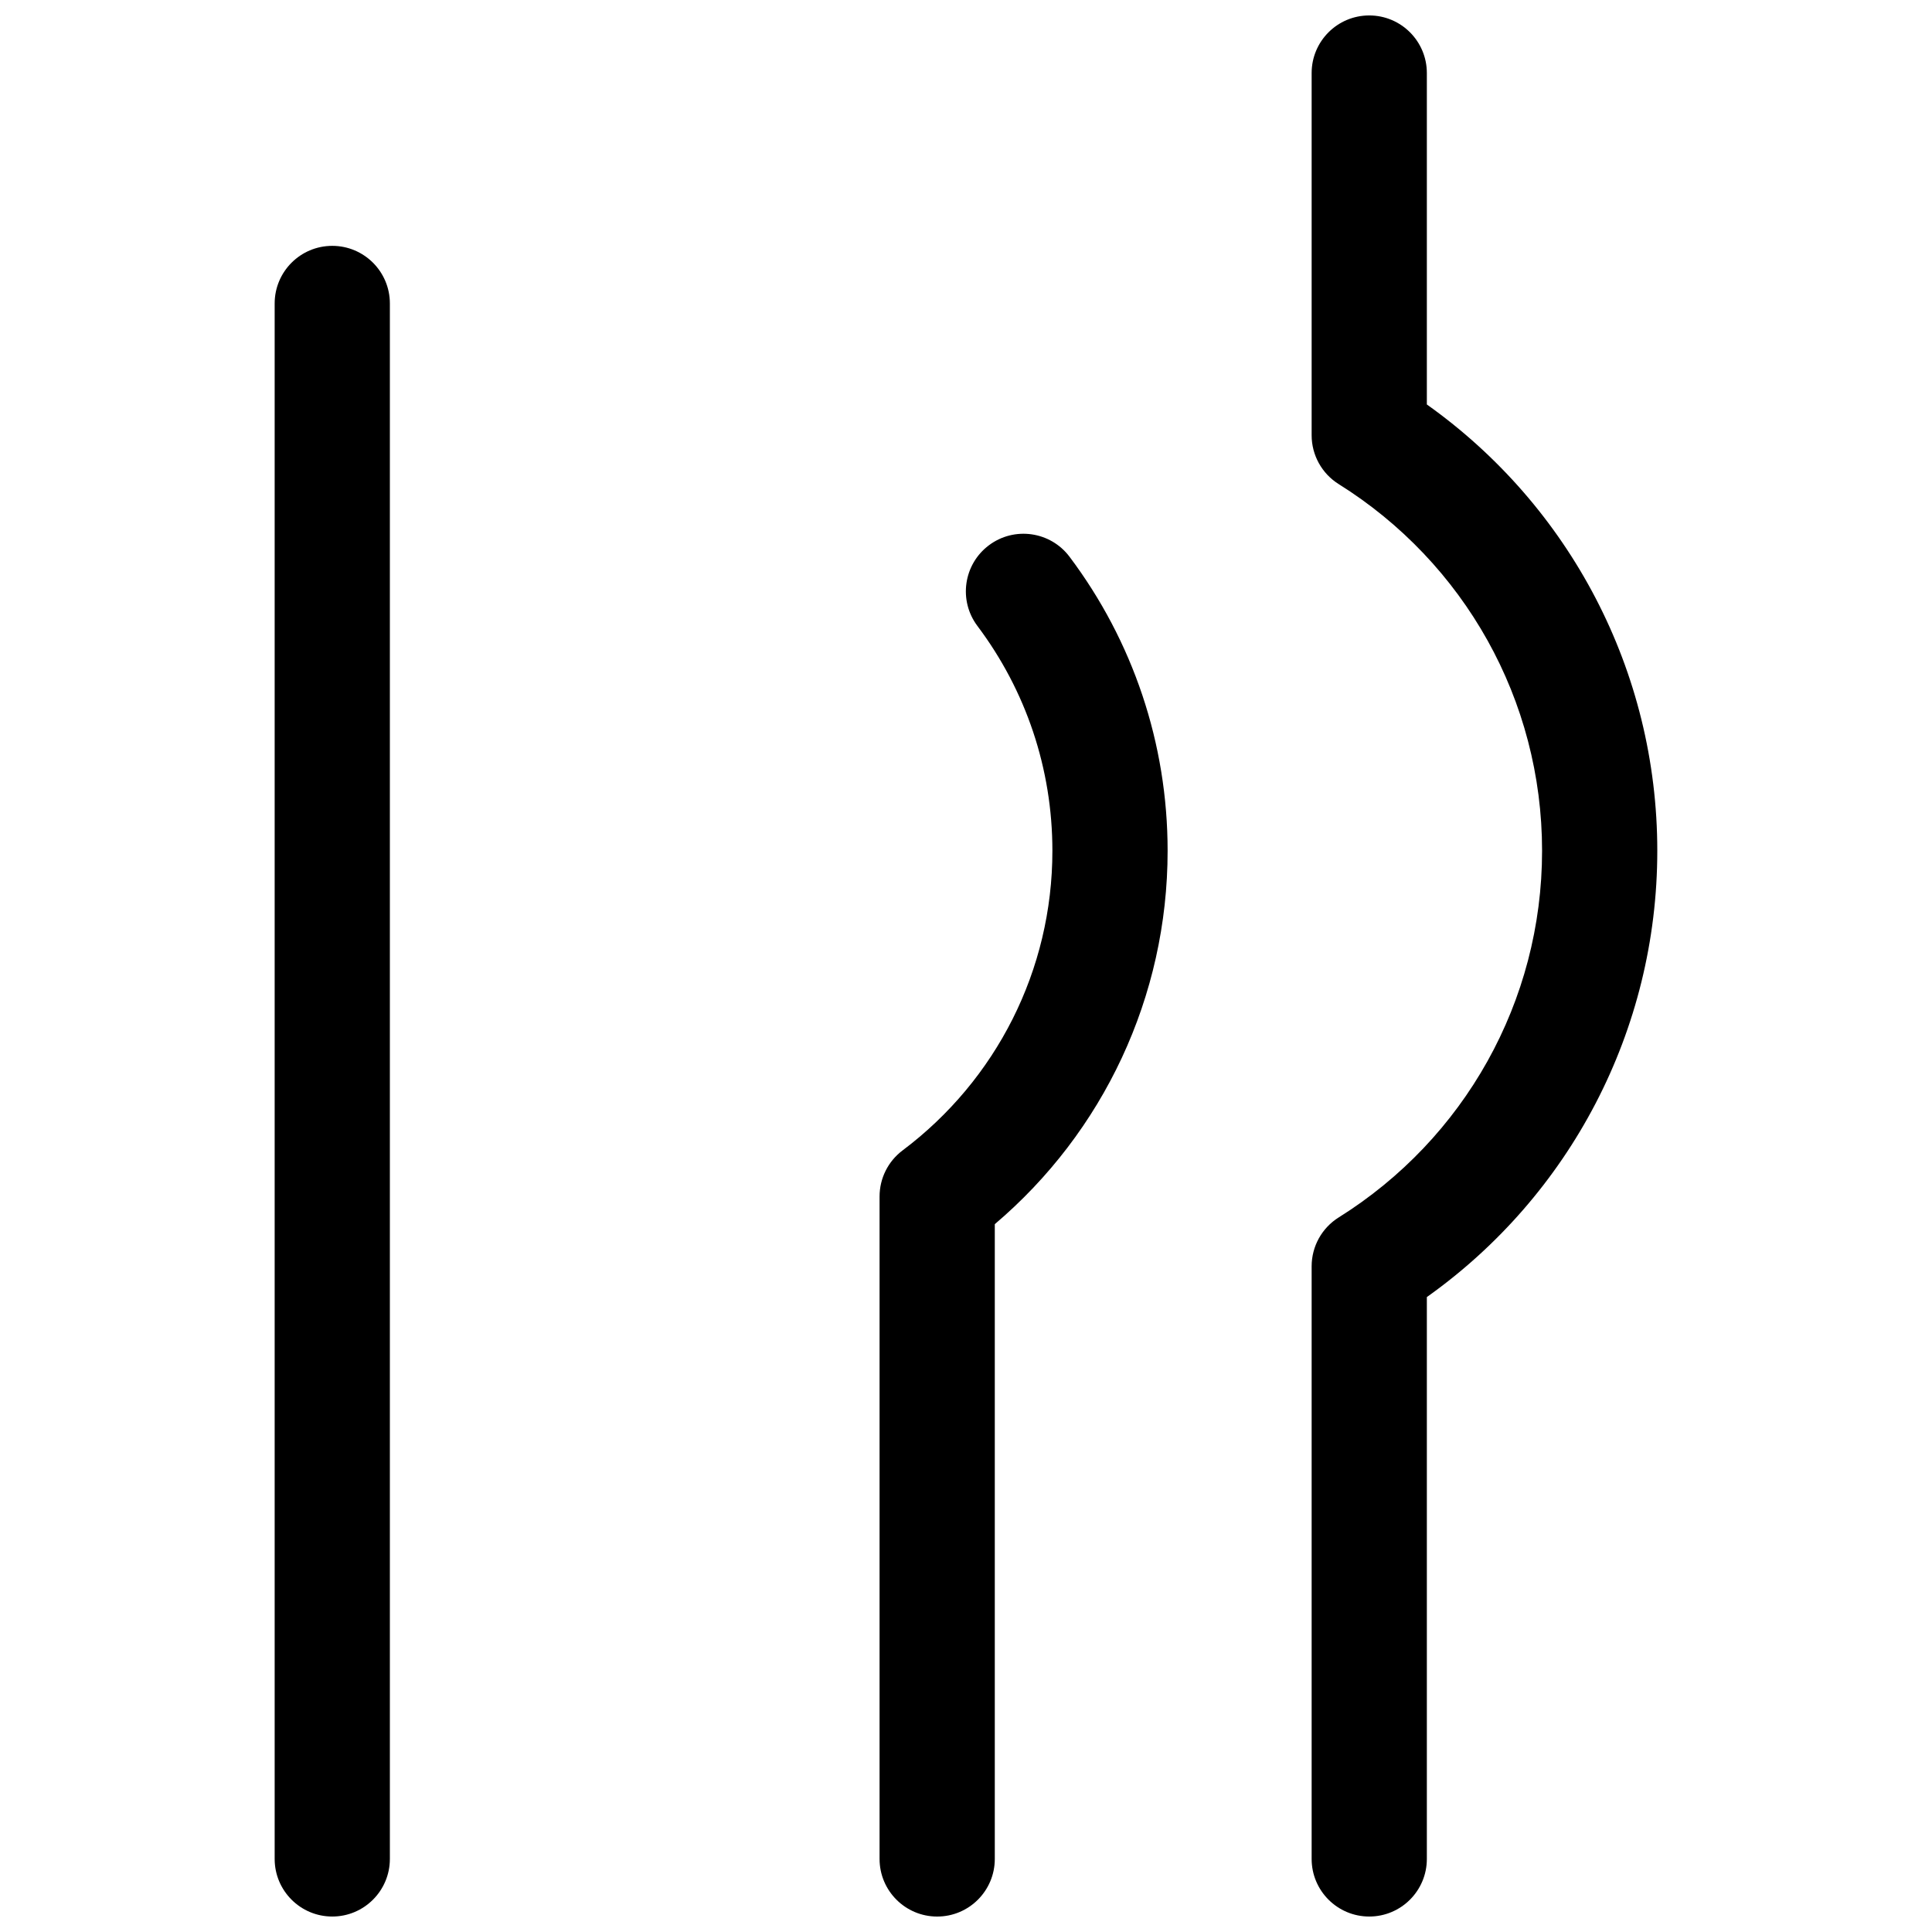 <?xml version="1.0" encoding="UTF-8"?>
<!-- Uploaded to: SVG Repo, www.svgrepo.com, Generator: SVG Repo Mixer Tools -->
<svg width="800px" height="800px" version="1.1" viewBox="144 144 512 512" xmlns="http://www.w3.org/2000/svg">
 <defs>
  <clipPath id="a">
   <path d="m216 148.09h368v503.81h-368z"/>
  </clipPath>
 </defs>
 <g clip-path="url(#a)">
  <path d="m407.63 468.41v168.23c0 8.43-6.836 15.266-15.27 15.266-8.43 0-15.266-6.836-15.266-15.266v-175.56c0-4.801 2.258-9.324 6.098-12.207 24.824-18.645 39.703-47.773 39.703-79.402 0-21.812-7.039-42.52-19.863-59.578-5.07-6.738-3.715-16.309 3.023-21.375 6.738-5.07 16.312-3.715 21.379 3.023 16.773 22.305 25.996 49.438 25.996 77.93 0 38.676-17.051 74.543-45.801 98.945zm175.57-98.945c0 47.66-23.188 91.355-61.07 118.27v148.9c0 8.43-6.832 15.266-15.266 15.266-8.434 0-15.266-6.836-15.266-15.266v-157.06c0-5.266 2.711-10.156 7.172-12.945 33.273-20.805 53.895-57.207 53.895-97.168 0-39.965-20.621-76.363-53.895-97.168-4.461-2.789-7.172-7.68-7.172-12.945v-95.992c0-8.43 6.832-15.266 15.266-15.266 8.434 0 15.266 6.836 15.266 15.266v87.832c37.883 26.918 61.07 70.613 61.07 118.27zm-335.88 267.17c0 8.43-6.836 15.266-15.266 15.266-8.434 0-15.266-6.836-15.266-15.266v-412.21c0-8.434 6.832-15.27 15.266-15.27 8.43 0 15.266 6.836 15.266 15.27z"/>
 </g>
</svg>